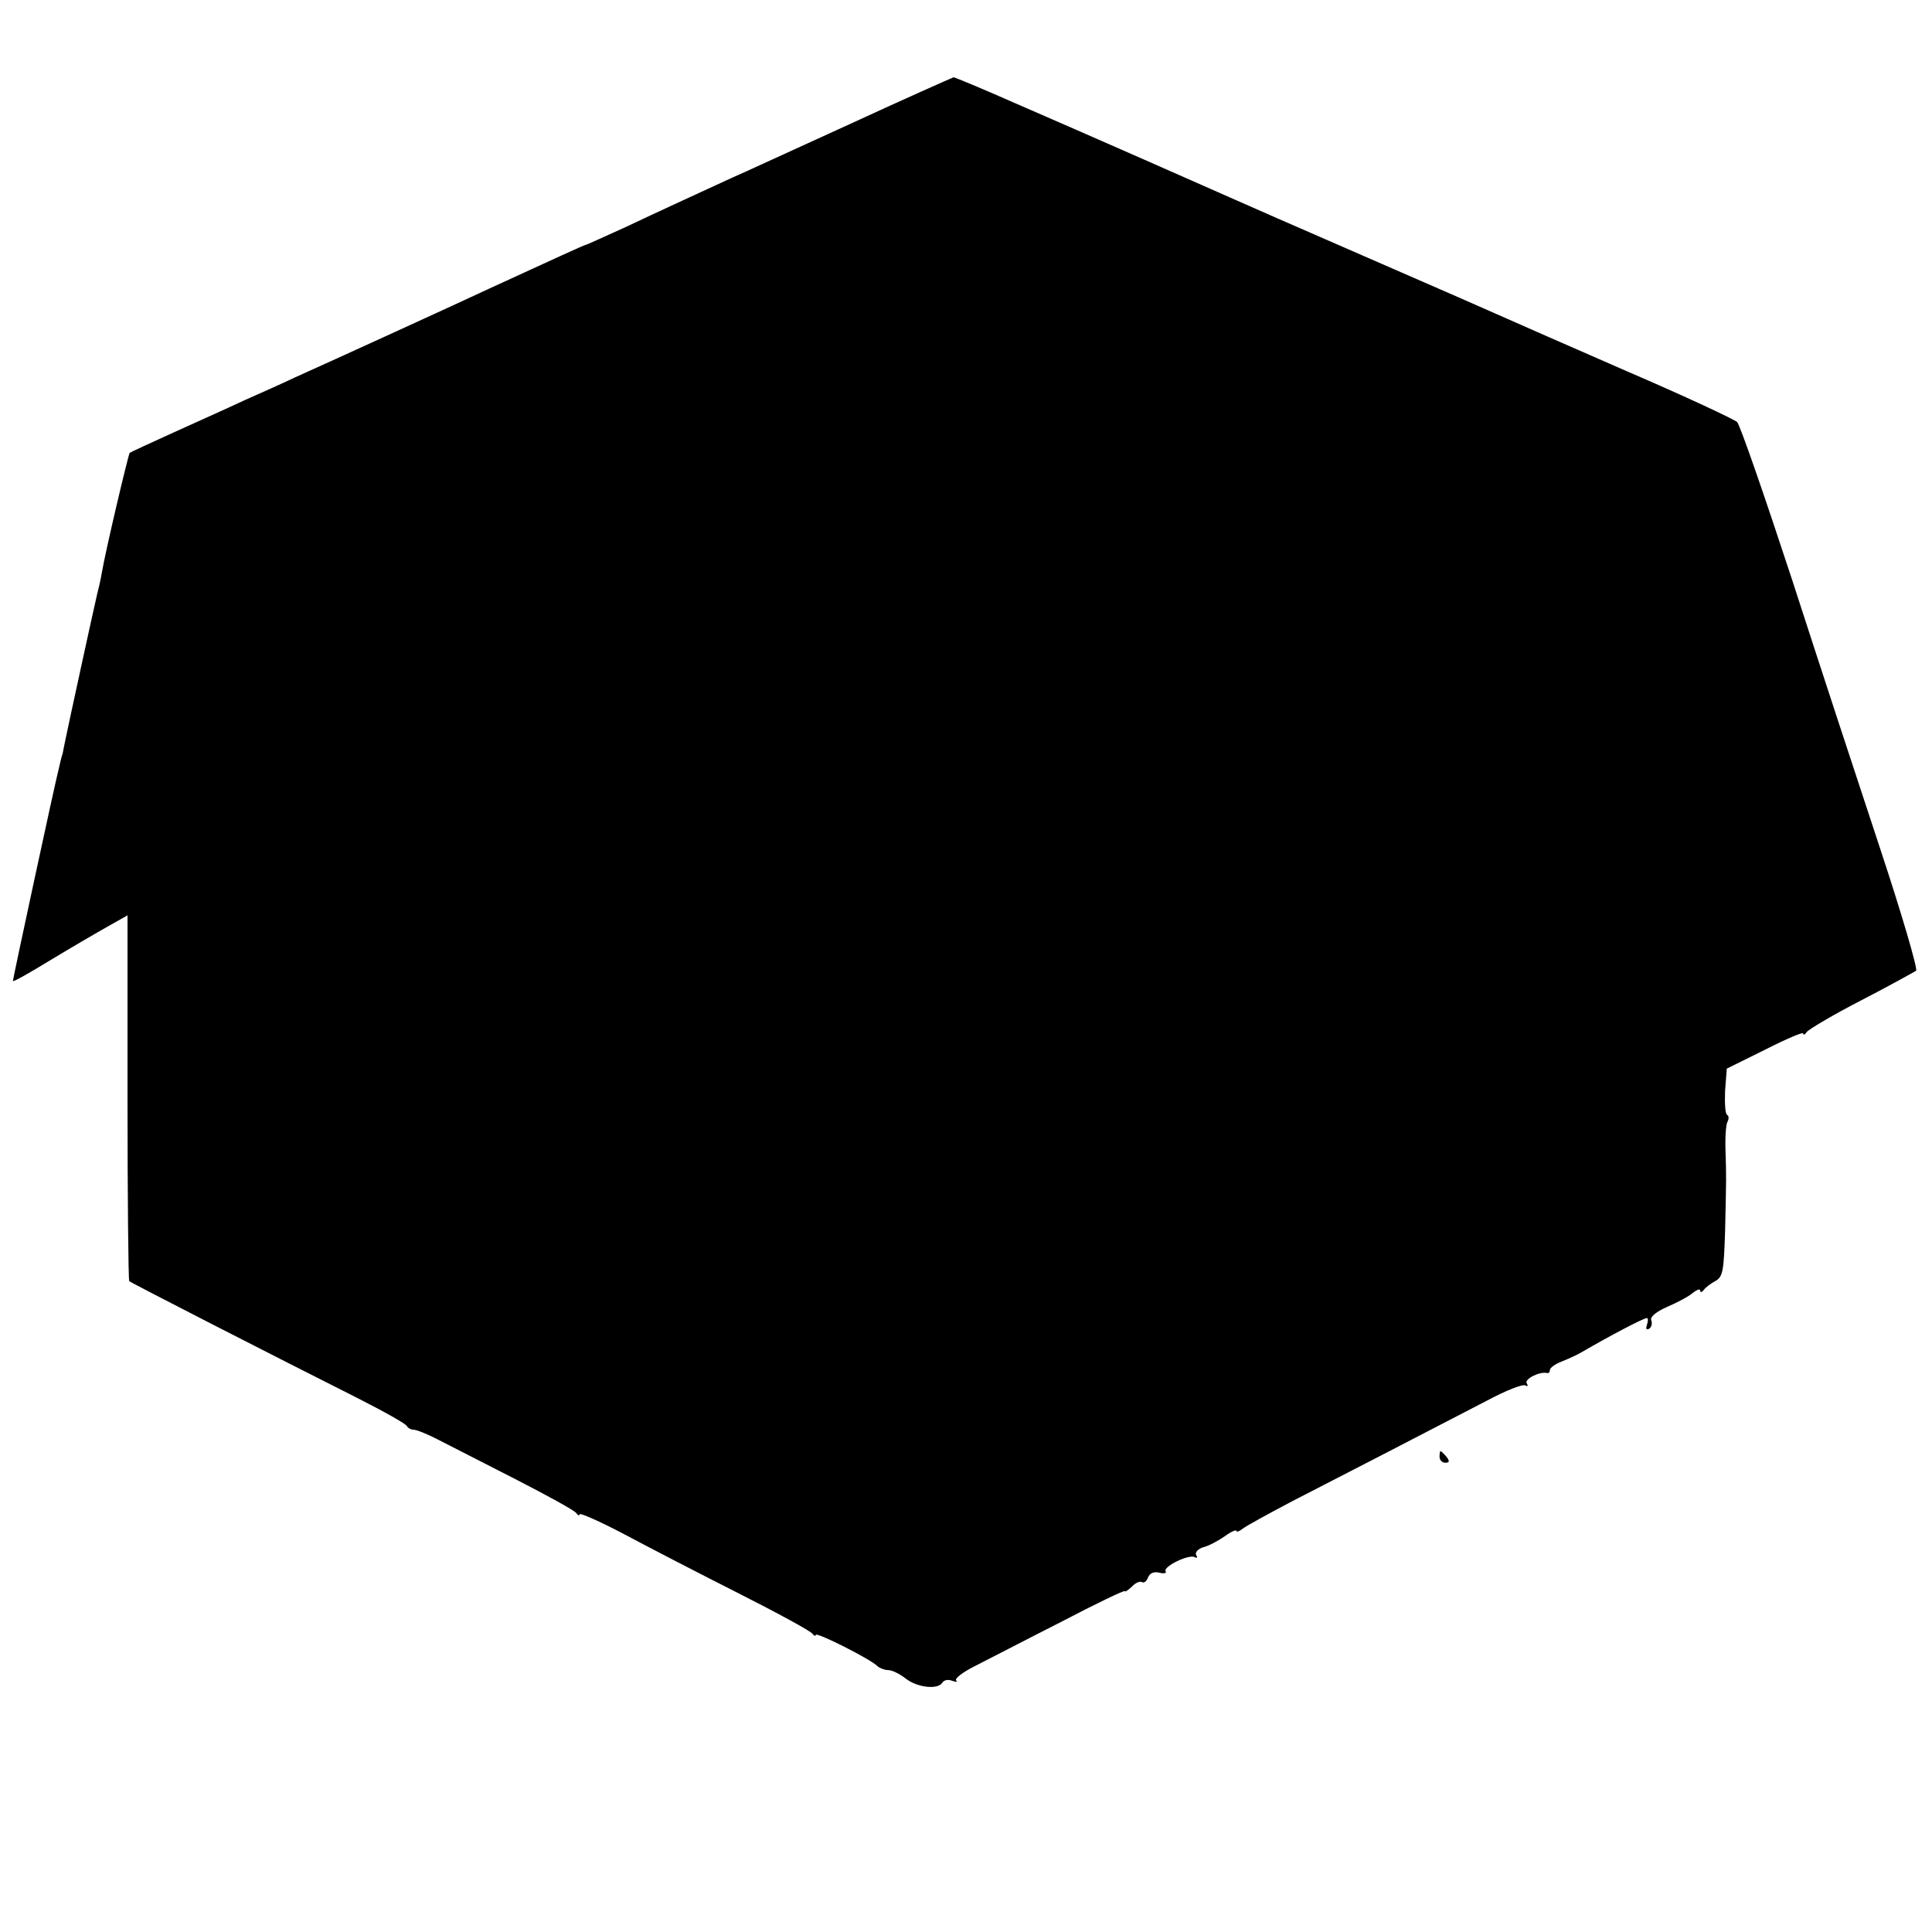 <?xml version="1.0" standalone="no"?>
<!DOCTYPE svg PUBLIC "-//W3C//DTD SVG 20010904//EN"
 "http://www.w3.org/TR/2001/REC-SVG-20010904/DTD/svg10.dtd">
<svg version="1.0" xmlns="http://www.w3.org/2000/svg"
     width="450pt" height="450pt" viewBox="0 0 450 450"
     preserveAspectRatio="xMidYMid meet">
    <g transform="translate(0,450) scale(0.1,-0.1)"
       fill="#000000" stroke="none">
        <path d="M1975 4209 c-132 -60 -253 -116 -270 -123 -91 -42 -170 -78 -248
-115 -49 -22 -90 -41 -92 -41 -3 0 -77 -34 -225 -102 -68 -32 -368 -169 -455
-208 -27 -13 -79 -36 -115 -52 -36 -17 -110 -50 -165 -75 -55 -25 -101 -46
-103 -48 -3 -3 -57 -231 -65 -280 -3 -17 -8 -39 -11 -50 -9 -38 -68 -310 -73
-335 -3 -14 -6 -29 -7 -35 -2 -5 -6 -21 -9 -35 -9 -34 -107 -490 -107 -495 0
-3 39 19 88 49 48 29 108 64 133 78 l46 26 0 -424 c0 -234 2 -426 4 -428 4 -4
344 -178 529 -271 63 -32 117 -62 118 -67 2 -4 9 -8 15 -8 7 0 32 -10 57 -23
25 -13 106 -54 180 -92 74 -38 138 -73 142 -79 4 -6 8 -7 8 -3 0 4 46 -16 103
-46 56 -30 176 -92 267 -138 91 -46 168 -88 172 -94 4 -5 8 -7 8 -3 0 8 129
-57 144 -73 6 -5 17 -9 25 -9 9 0 27 -9 41 -20 27 -21 75 -26 85 -9 4 6 14 8
23 4 9 -3 13 -3 9 1 -4 4 15 19 43 33 28 14 118 61 201 103 82 43 149 75 149
72 0 -3 7 2 16 10 8 9 19 14 24 11 4 -3 11 2 14 11 4 10 14 14 26 11 11 -3 18
-1 15 3 -7 11 55 41 68 33 5 -3 7 -1 3 5 -3 6 4 14 16 18 13 3 35 15 51 26 15
11 27 16 27 12 0 -3 6 -1 14 5 7 6 60 35 117 65 113 58 328 169 453 234 43 23
83 39 89 35 5 -3 7 -1 3 5 -6 10 30 28 47 24 4 -1 7 2 7 7 0 5 12 14 28 20 15
6 35 15 45 21 69 40 145 80 153 80 3 0 3 -7 0 -16 -3 -9 -2 -12 5 -9 6 4 8 13
5 20 -3 8 12 20 37 31 23 10 50 24 59 32 10 8 18 11 18 6 0 -5 4 -4 8 1 4 6
16 15 27 21 18 10 20 23 23 115 3 133 3 124 1 190 -1 31 1 61 5 67 3 6 3 13
-1 15 -5 3 -6 28 -5 56 l4 52 89 44 c49 25 89 42 89 38 0 -5 4 -3 8 3 4 6 61
40 127 74 66 34 123 66 128 69 4 4 -33 131 -83 282 -50 151 -143 434 -206 629
-64 195 -121 360 -128 367 -6 6 -121 60 -256 118 -135 59 -263 115 -285 125
-22 10 -166 73 -320 140 -154 67 -298 130 -320 140 -56 25 -333 147 -499 219
-77 34 -142 61 -145 61 -3 -1 -114 -50 -246 -111z"/>
        <path d="M3353 1107 c0 -8 6 -14 14 -14 9 0 10 4 2 14 -6 7 -12 13 -14 13 -1
0 -2 -6 -2 -13z"/>
</g>
</svg>
